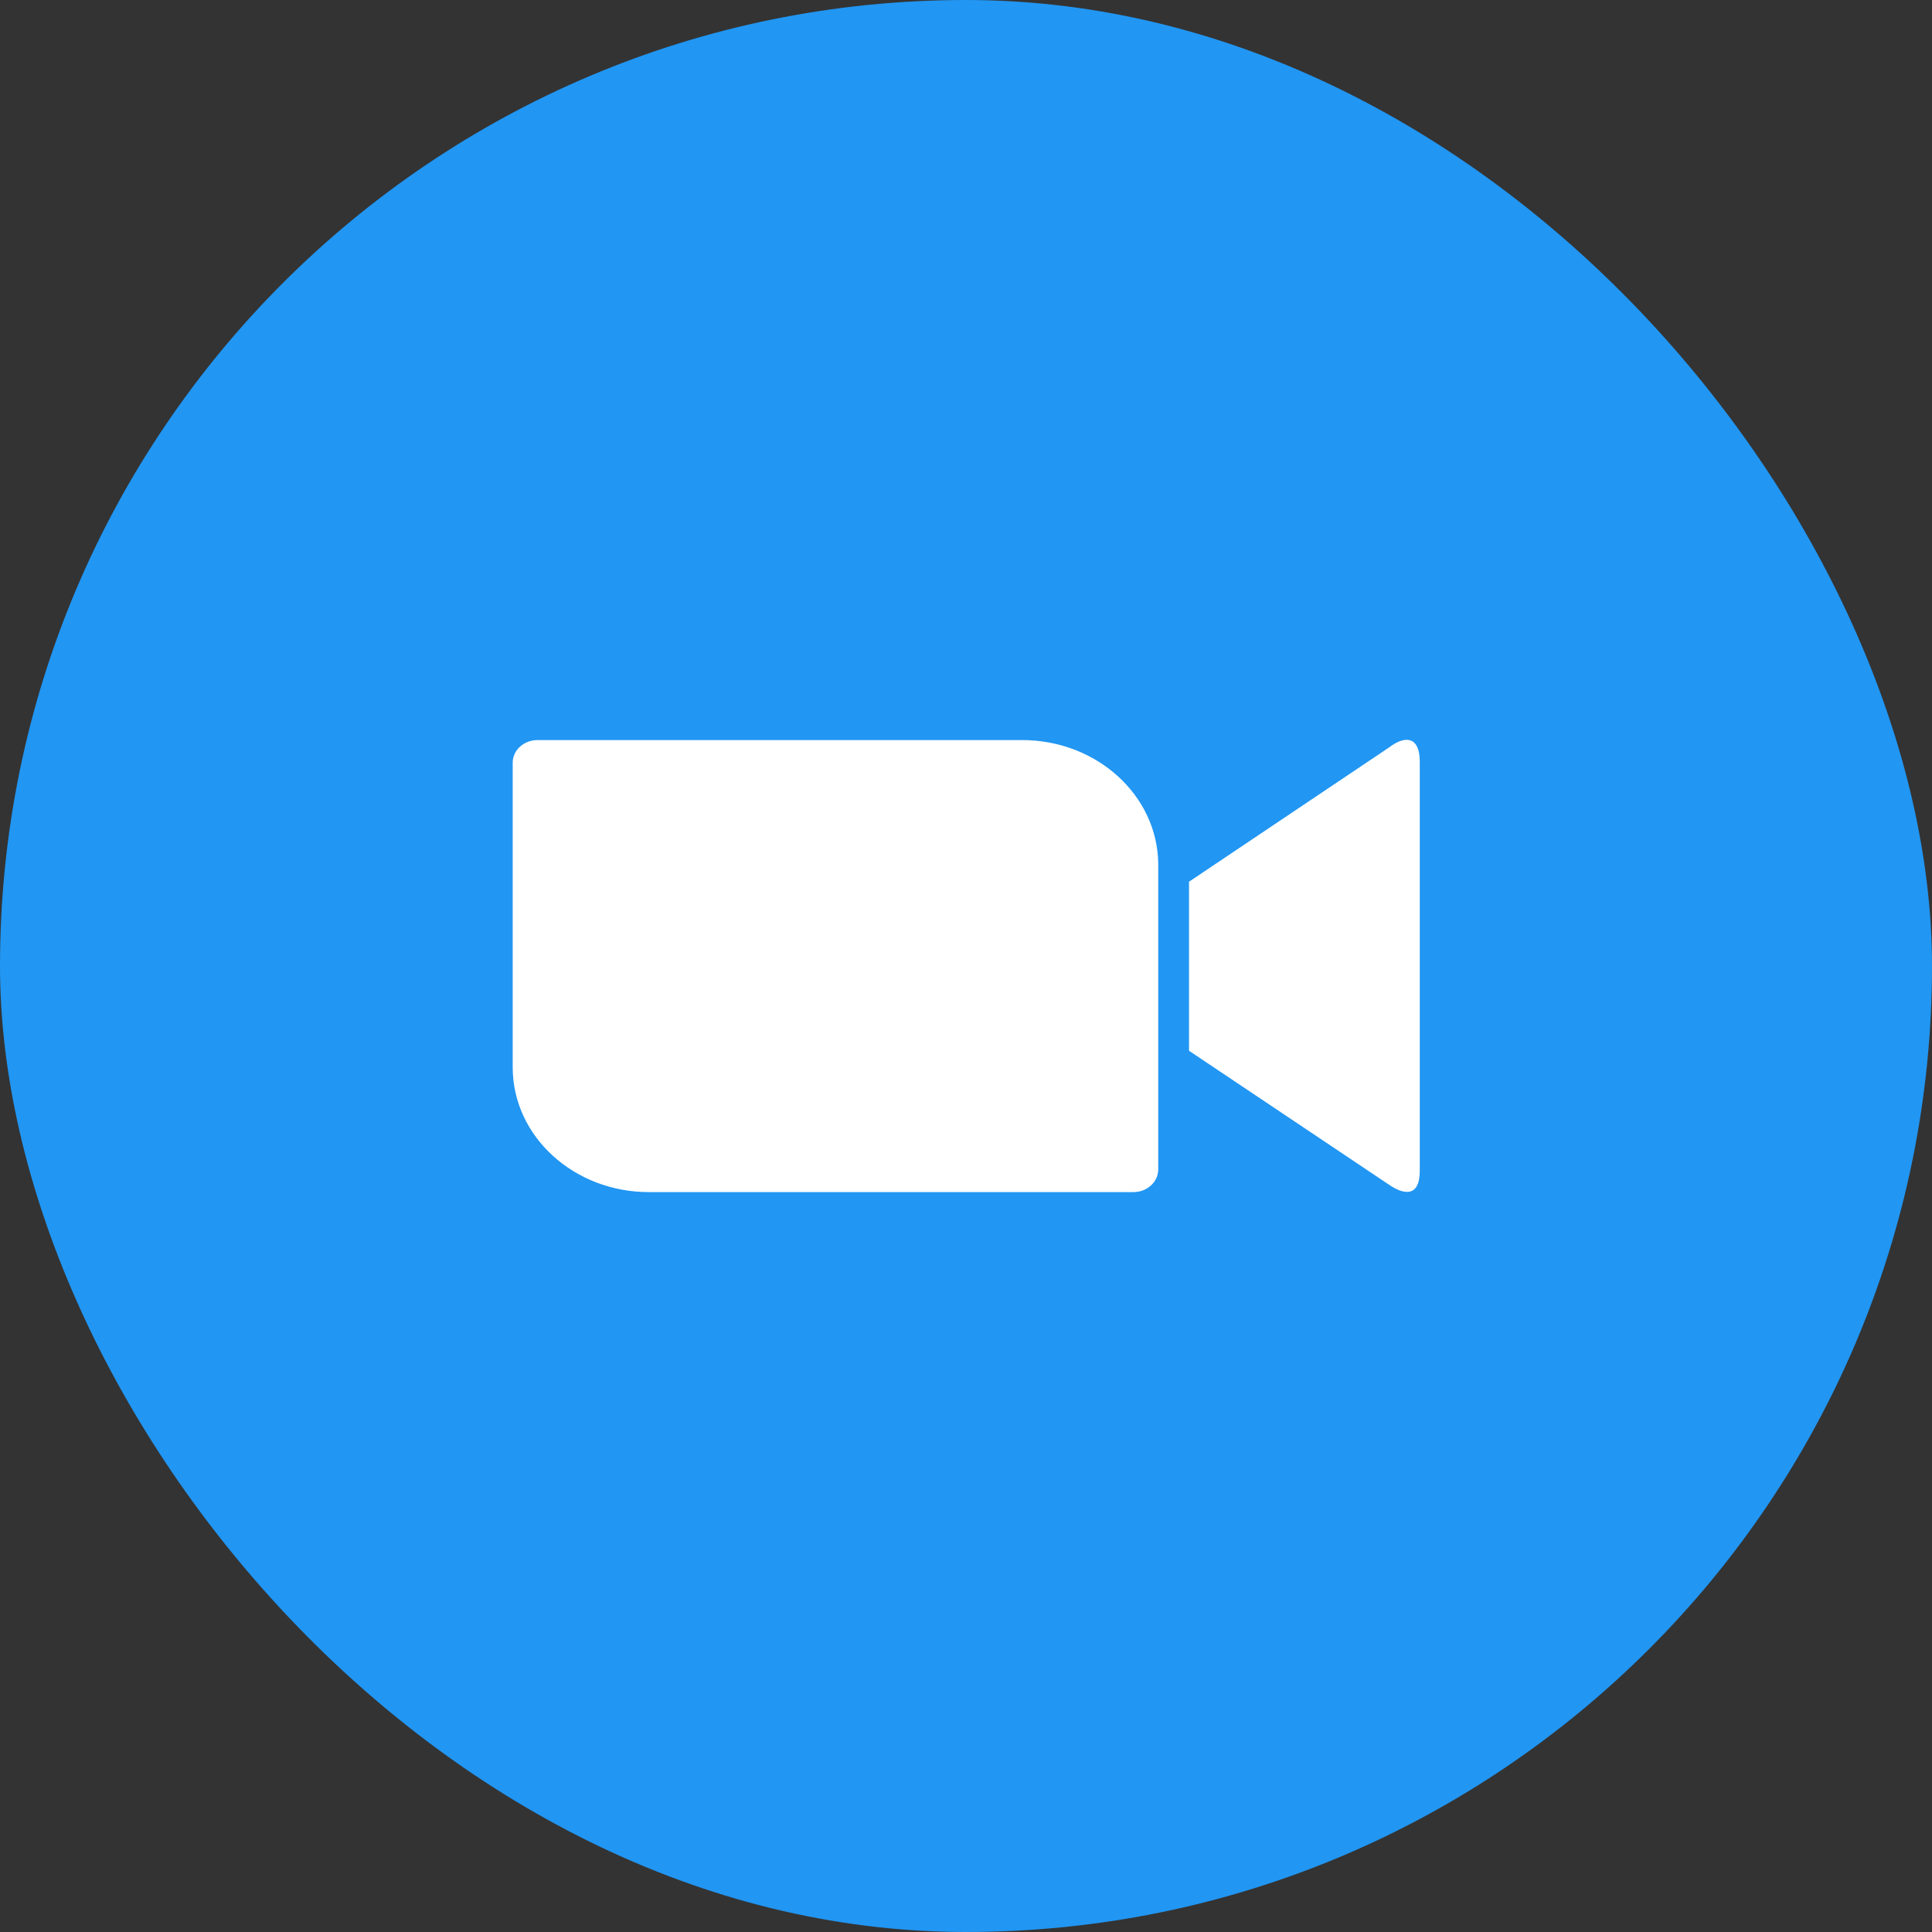 <svg width="32" height="32" viewBox="0 0 32 32" fill="none" xmlns="http://www.w3.org/2000/svg">
<rect x="0" y="0" width="32" height="32" fill="#333333" stroke="none"/>
<rect width="32" height="32" rx="16" fill="#2196F3"/>
<path d="M8.492 12.631V17.686C8.497 18.829 9.513 19.748 10.753 19.745H18.772C19 19.745 19.184 19.576 19.184 19.371V14.316C19.178 13.174 18.162 12.254 16.924 12.258H8.902C8.676 12.258 8.492 12.426 8.492 12.631ZM19.694 14.604L23.006 12.381C23.293 12.162 23.516 12.217 23.516 12.613V19.39C23.516 19.841 23.244 19.786 23.006 19.622L19.694 17.404V14.604Z" fill="white"/>
</svg>
